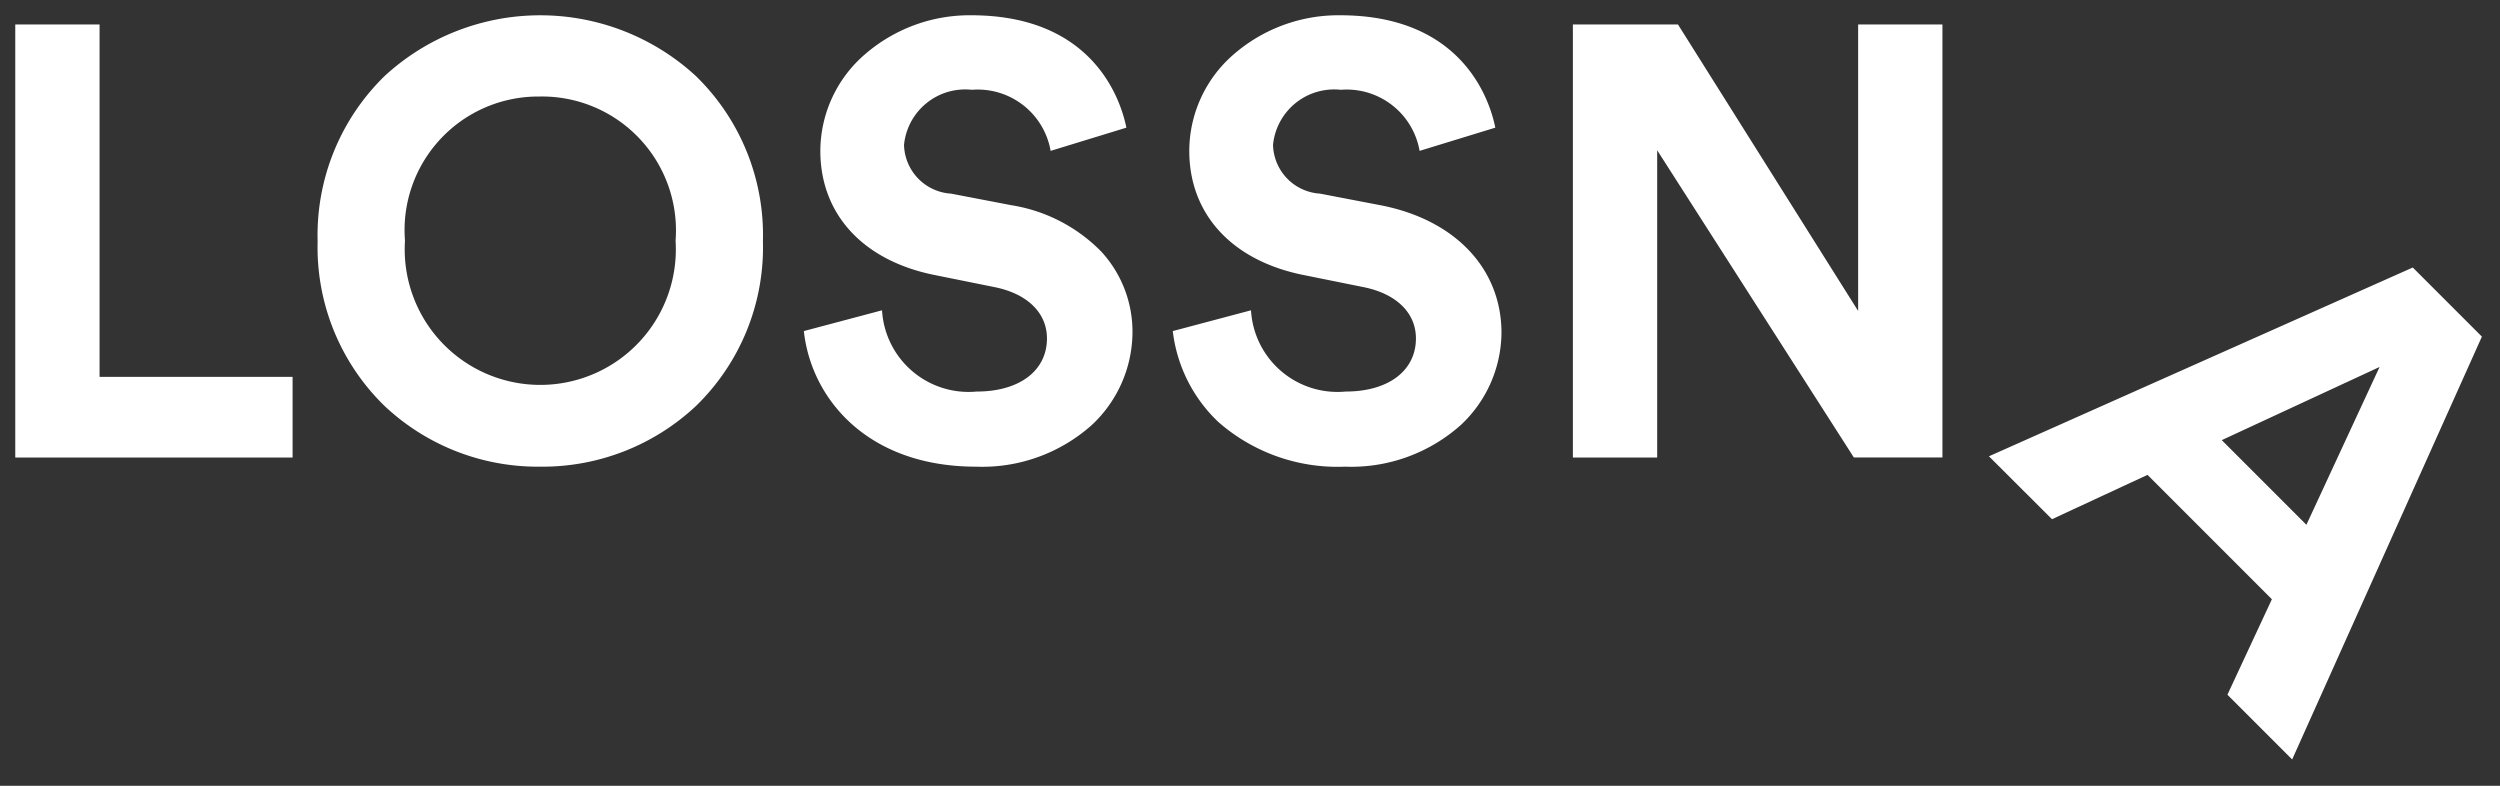 <svg xmlns="http://www.w3.org/2000/svg" width="81.856" height="25.73" viewBox="0 0 81.856 25.73">
  <rect x="0" y="0" width="81.856" height="25.73" fill="#333333" stroke="none"/>
  <g id="logo__lossna--white" transform="translate(-800.12 1880.98)">
    <path id="Exclusion_1" data-name="Exclusion 1" d="M74.551,24.367h0l-2.12-2.12,1.456-3.126-4.072-4.073L66.687,16.5,64.623,14.44,78.5,8.259l2.263,2.263L74.551,24.366Zm2.871-12.856h0l-5.176,2.4,2.771,2.772,2.4-5.176ZM43.54,14.78a5.914,5.914,0,0,1-4.148-1.463A4.875,4.875,0,0,1,37.9,10.34l2.561-.68a2.836,2.836,0,0,0,3.1,2.66c1.4,0,2.3-.683,2.3-1.74,0-.837-.643-1.465-1.721-1.68l-1.98-.4c-2.329-.474-3.72-1.992-3.72-4.06A4.189,4.189,0,0,1,39.9,1.275,5.229,5.229,0,0,1,43.38,0c4.032,0,4.907,2.817,5.08,3.68l-2.479.76a2.423,2.423,0,0,0-2.58-2,2.012,2.012,0,0,0-2.219,1.8,1.64,1.64,0,0,0,1.54,1.6l1.98.38c2.443.474,3.96,2.076,3.96,4.181a4.177,4.177,0,0,1-1.323,3.007A5.387,5.387,0,0,1,43.54,14.78Zm-12.08,0c-3.563,0-5.4-2.23-5.64-4.44l2.56-.68a2.838,2.838,0,0,0,3.1,2.66c1.4,0,2.3-.683,2.3-1.74,0-.837-.643-1.465-1.72-1.68l-1.98-.4c-2.329-.474-3.72-1.992-3.72-4.06a4.189,4.189,0,0,1,1.465-3.165A5.229,5.229,0,0,1,31.3,0c4.032,0,4.907,2.817,5.08,3.68L33.9,4.44a2.423,2.423,0,0,0-2.58-2,2.013,2.013,0,0,0-2.22,1.8,1.64,1.64,0,0,0,1.54,1.6l1.98.38a5.279,5.279,0,0,1,2.948,1.528A3.871,3.871,0,0,1,36.58,10.4a4.178,4.178,0,0,1-1.322,3.007A5.385,5.385,0,0,1,31.46,14.78Zm-14.28,0A7.317,7.317,0,0,1,12.1,12.8,7.245,7.245,0,0,1,9.9,7.4a7.275,7.275,0,0,1,2.2-5.417,7.523,7.523,0,0,1,10.178,0A7.267,7.267,0,0,1,24.48,7.4a7.238,7.238,0,0,1-2.2,5.4A7.348,7.348,0,0,1,17.18,14.78Zm0-12.119a4.375,4.375,0,0,0-4.42,4.72,4.439,4.439,0,1,0,8.86,0A4.385,4.385,0,0,0,17.18,2.66ZM53.76,14.481H51V.3h3.44l5.9,9.381V.3H63.1V14.479H60.2L53.76,4.42V14.48Zm-44.68,0H0V.3H2.76V11.84H9.08v2.639Z" transform="translate(800.62 -1880.48)" fill="#fff" stroke="rgba(0,0,0,0)" stroke-miterlimit="10" stroke-width="1"/>
  </g>
</svg>
